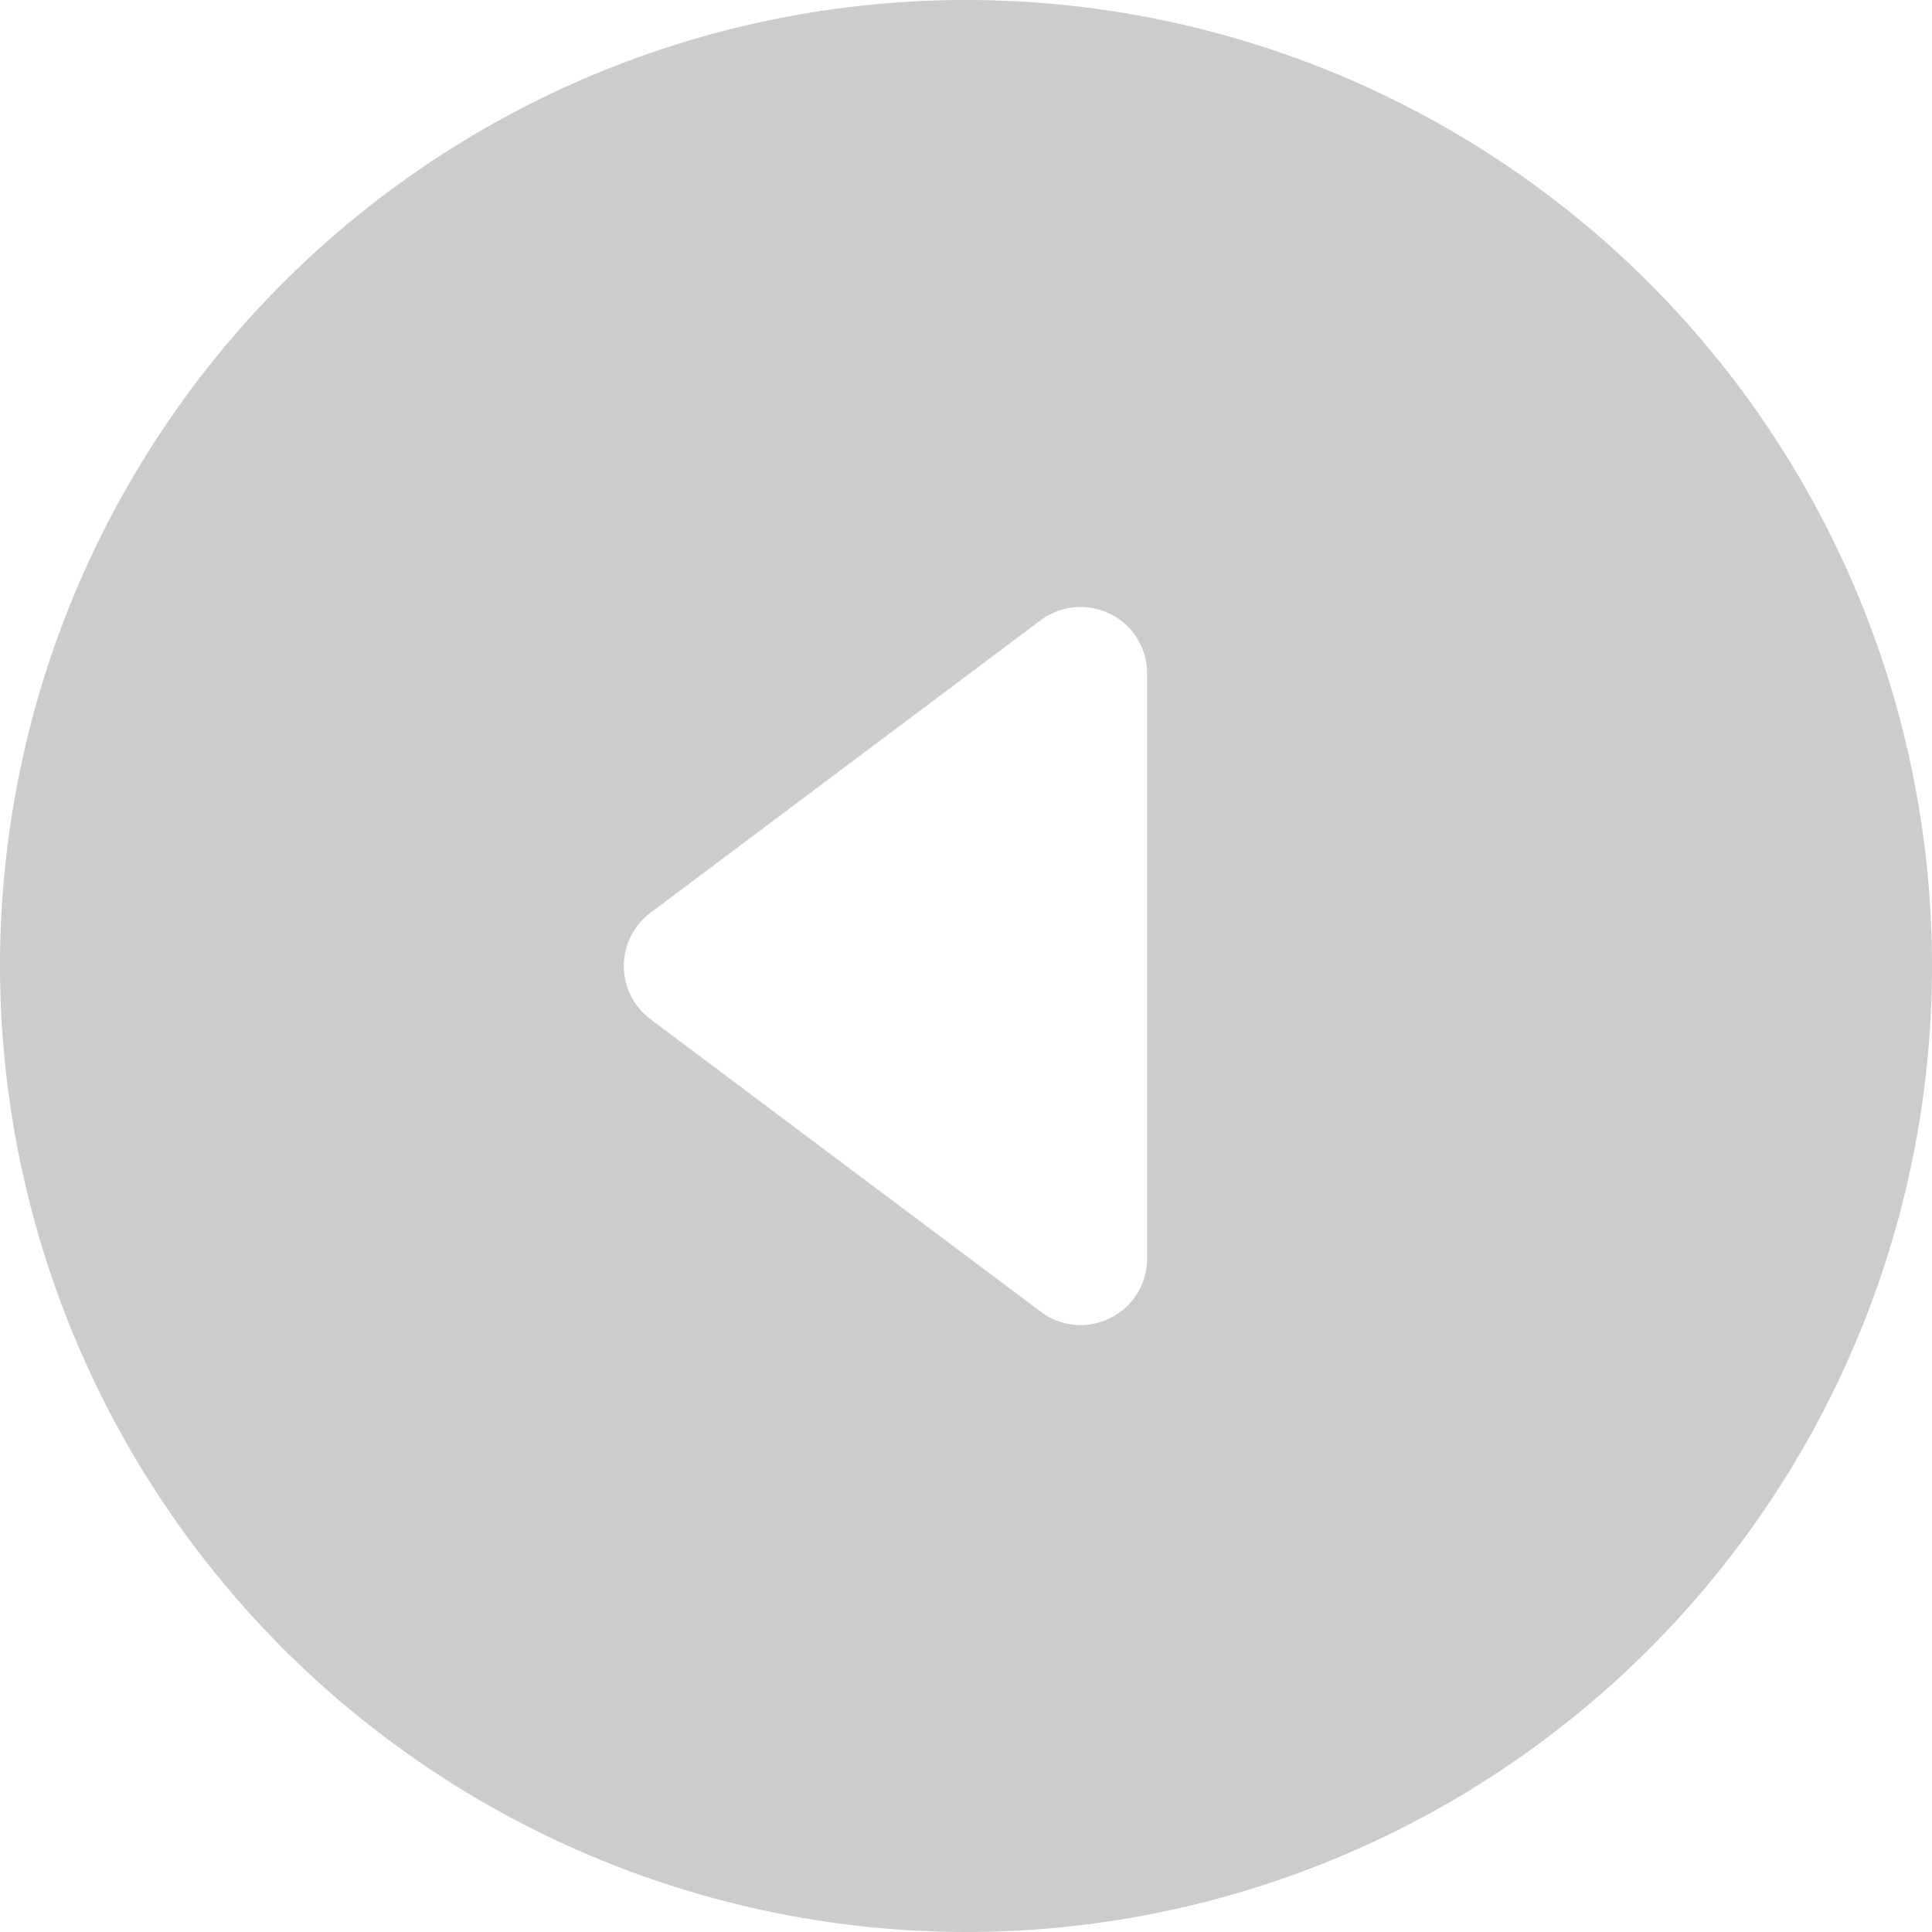 <svg id="_Icons_11_Play" data-name="_Icons / 11 Play" xmlns="http://www.w3.org/2000/svg" width="25" height="25" viewBox="0 0 25 25">
  <path id="_11_Play" data-name="11 Play" d="M12.5,0A12.5,12.5,0,1,0,25,12.5,12.514,12.514,0,0,0,12.5,0ZM11.016,17.145a.866.866,0,0,1-.384-.09.856.856,0,0,1-.475-.768V8.713a.853.853,0,0,1,.475-.768.869.869,0,0,1,.385-.091.849.849,0,0,1,.515.172l5.052,3.787a.86.86,0,0,1,0,1.375l-5.052,3.787A.865.865,0,0,1,11.016,17.145Z" transform="translate(25 25) rotate(180)" fill="#ccc"/>
</svg>
